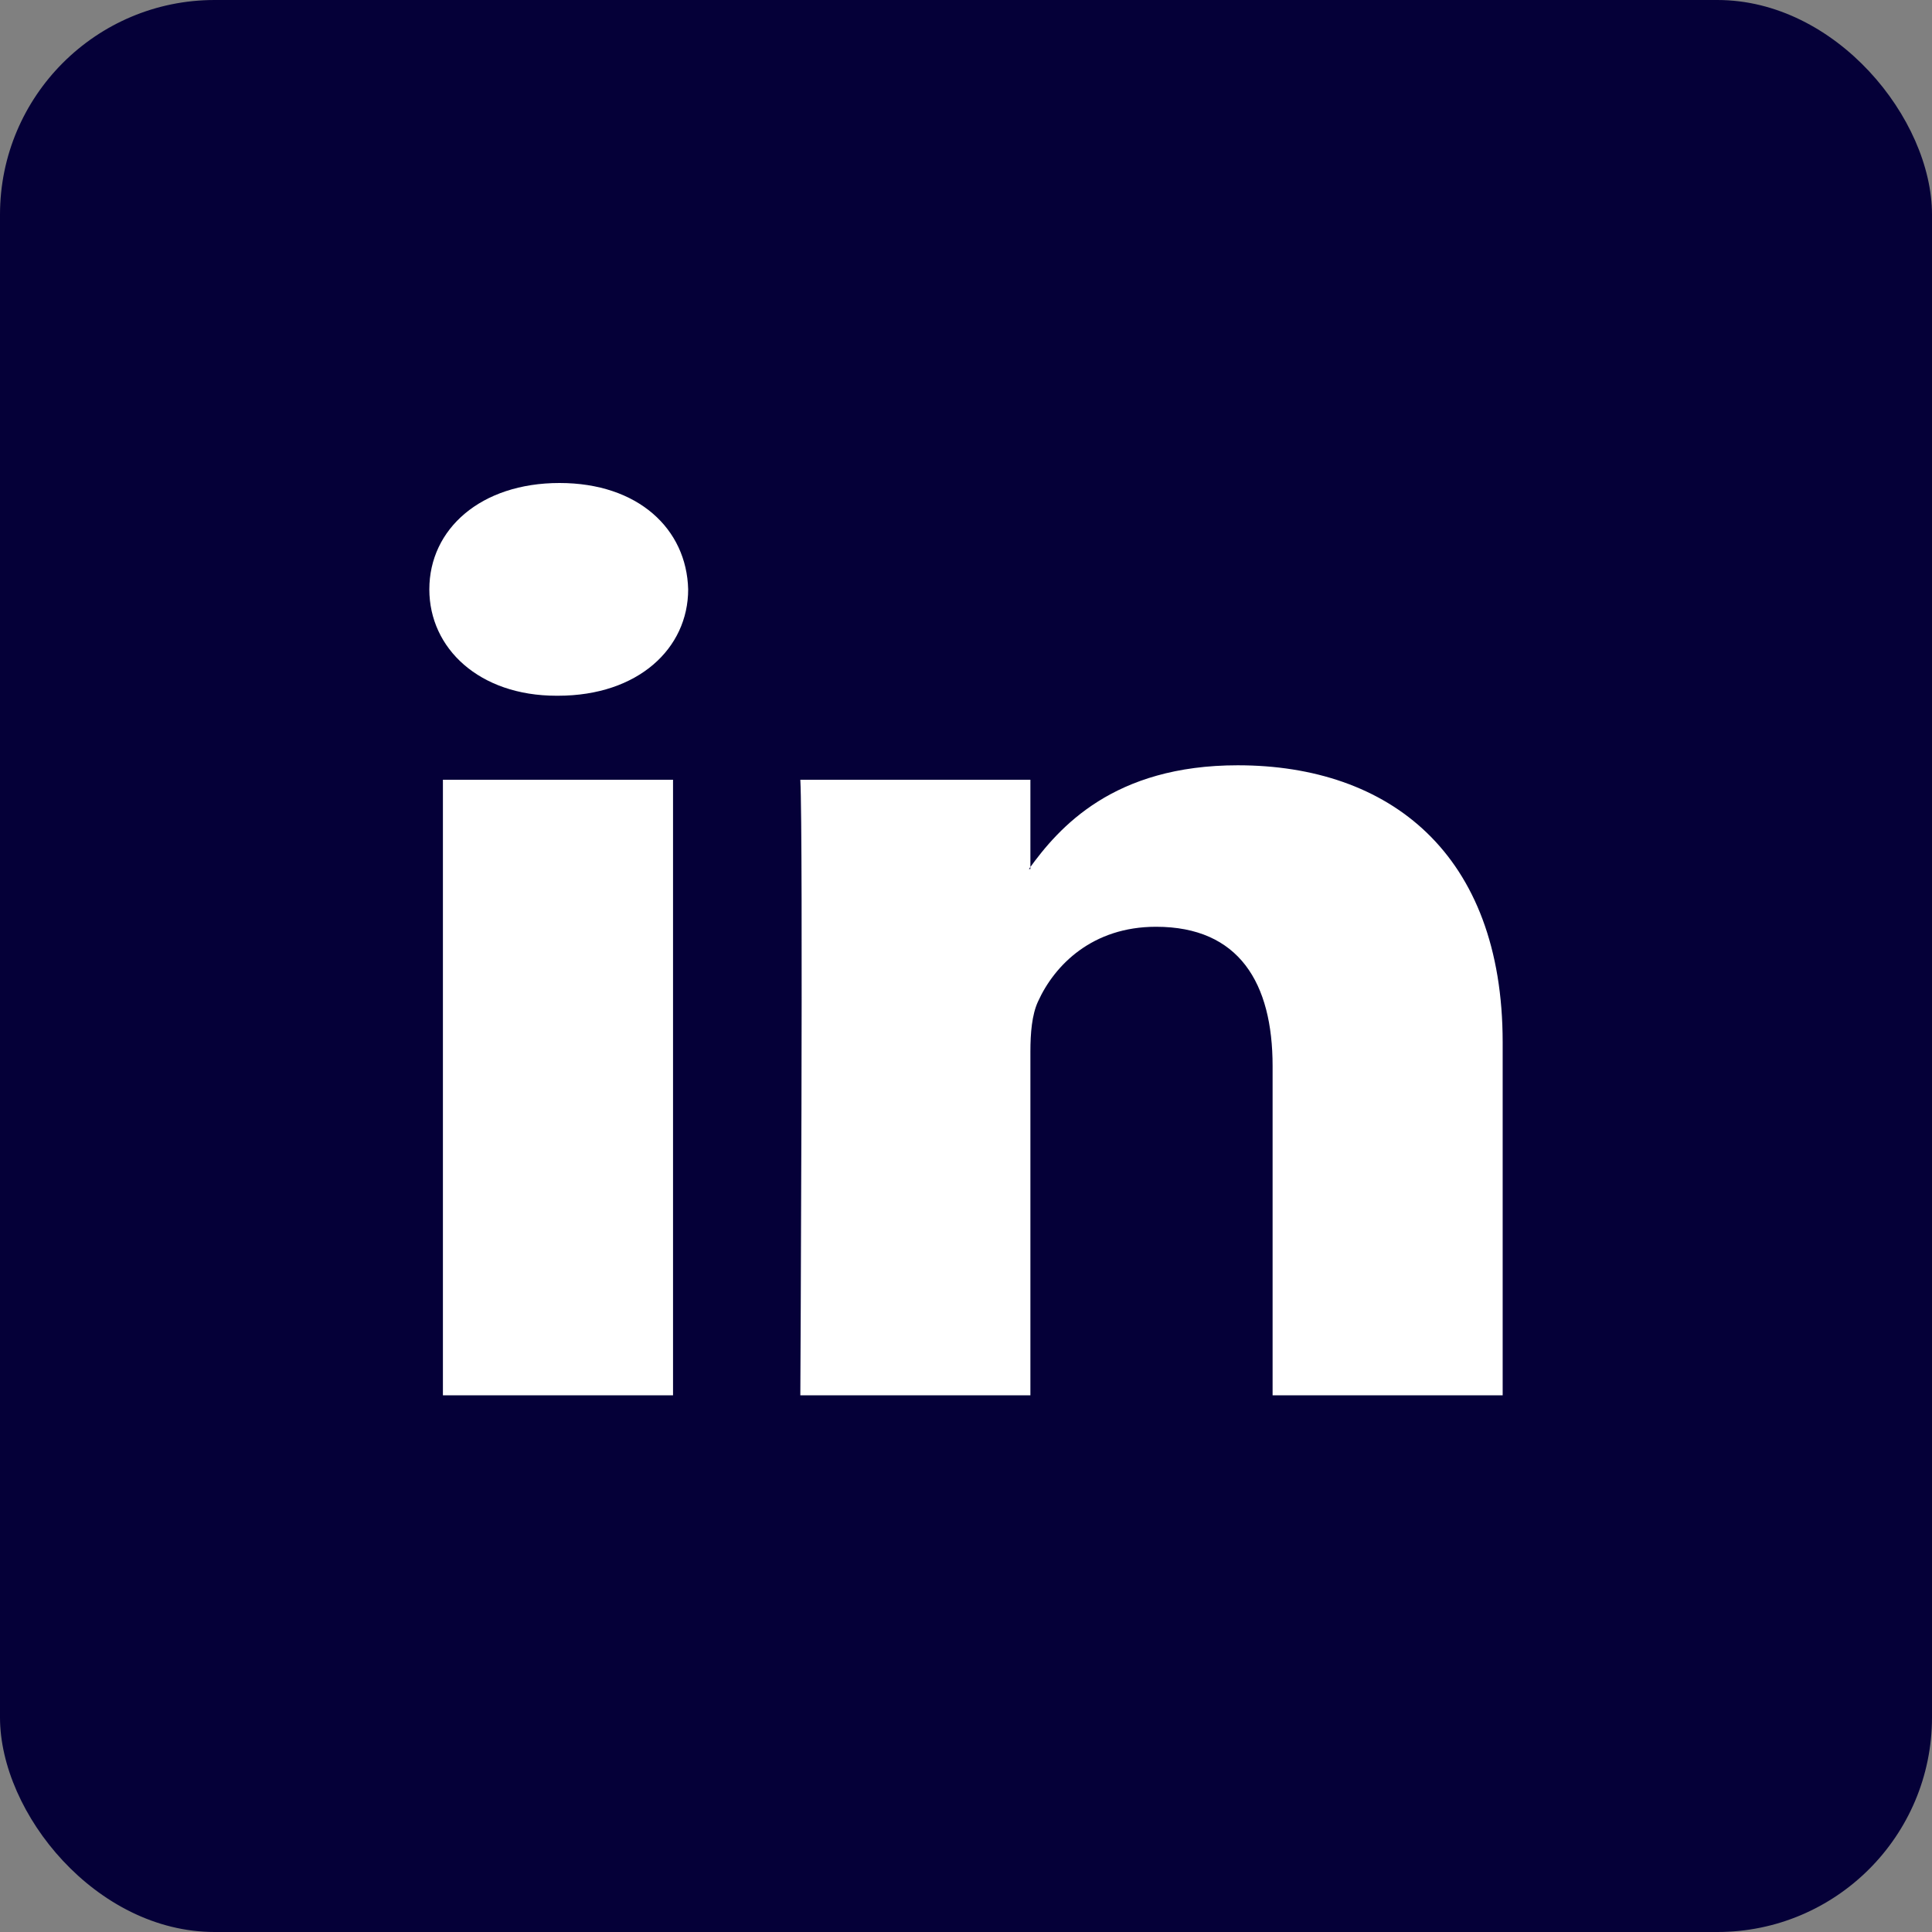 <?xml version="1.0" encoding="UTF-8"?>
<svg width="36px" height="36px" viewBox="0 0 36 36" version="1.1" xmlns="http://www.w3.org/2000/svg" xmlns:xlink="http://www.w3.org/1999/xlink">
    <rect x="0" y="0" width="36" height="36" fill="#808080" stroke="none"/>
    <!-- Generator: Sketch 53 (72520) - https://sketchapp.com -->
    <desc>Created with Sketch.</desc>
    <g id="Page-1" stroke="none" stroke-width="1" fill="none" fill-rule="evenodd">
        <g id="linkedin">
            <rect id="Rectangle-Copy-16" fill="#050038" x="0" y="0" width="36" height="36" rx="4"></rect>
            <path d="M14.913,26 C14.913,26 14.969,15.606 14.913,14.53 L19.2,14.53 L19.2,16.193 L19.172,16.193 C19.736,15.41 20.751,14.26 23.064,14.26 C25.885,14.26 28,15.9 28,19.423 L28,26 L23.713,26 L23.713,19.863 C23.713,18.322 23.093,17.269 21.541,17.269 C20.357,17.269 19.651,17.979 19.341,18.664 C19.228,18.909 19.2,19.252 19.2,19.594 L19.2,26 L14.913,26 Z M8.253,26 L8.253,14.53 L12.541,14.53 L12.541,26 L8.253,26 Z M10.397,12.964 L10.369,12.964 C8.931,12.964 8,12.082 8,10.982 C8,9.857 8.959,9 10.426,9 C11.892,9 12.795,9.857 12.823,10.982 C12.823,12.082 11.892,12.964 10.397,12.964 Z" id="Combined-Shape-Copy-2" fill="#FFFFFF"></path>
        </g>
    </g>
</svg>